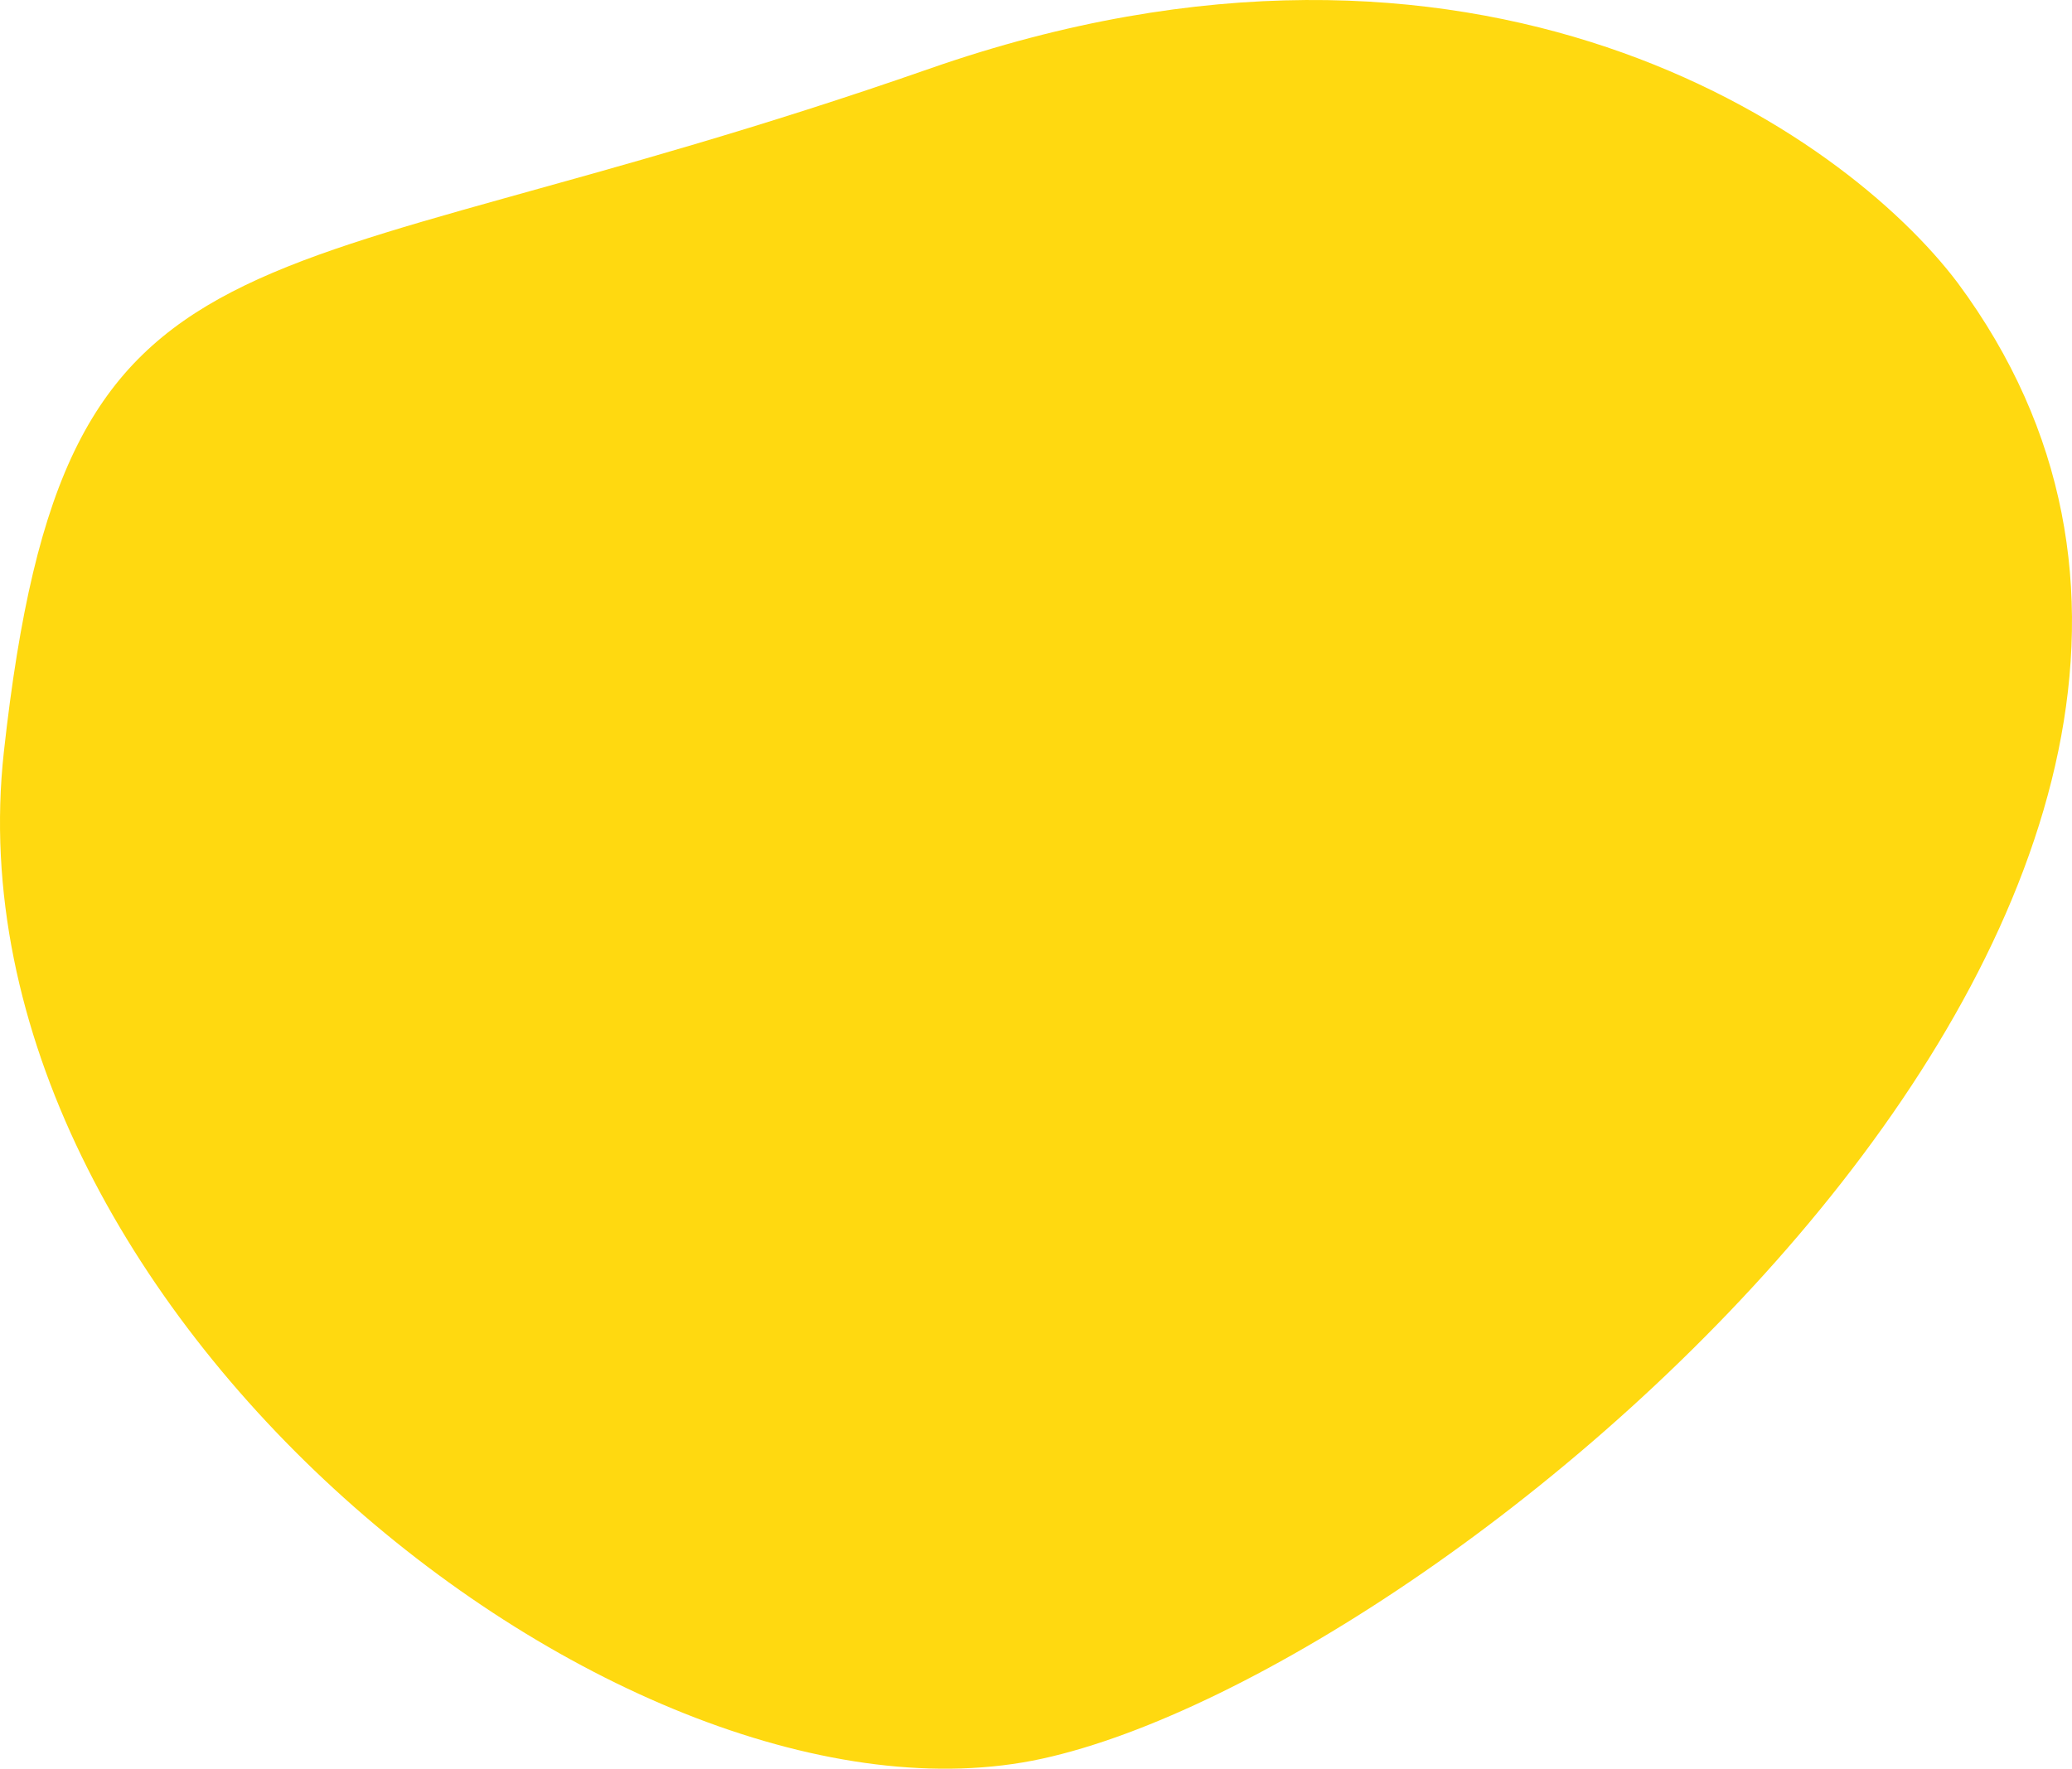 <svg xmlns="http://www.w3.org/2000/svg" width="479" height="409" viewBox="0 0 479 409" fill="none"><path d="M452.63 65.484C426.291 30.468 341.857 -28.471 214.833 15.901C56.054 71.367 15.054 45.314 0.891 173.893C-13.273 302.472 144.761 427.69 240.924 406.68C337.086 385.67 554.01 202.467 452.63 65.484Z" fill="#FFD910"></path></svg>